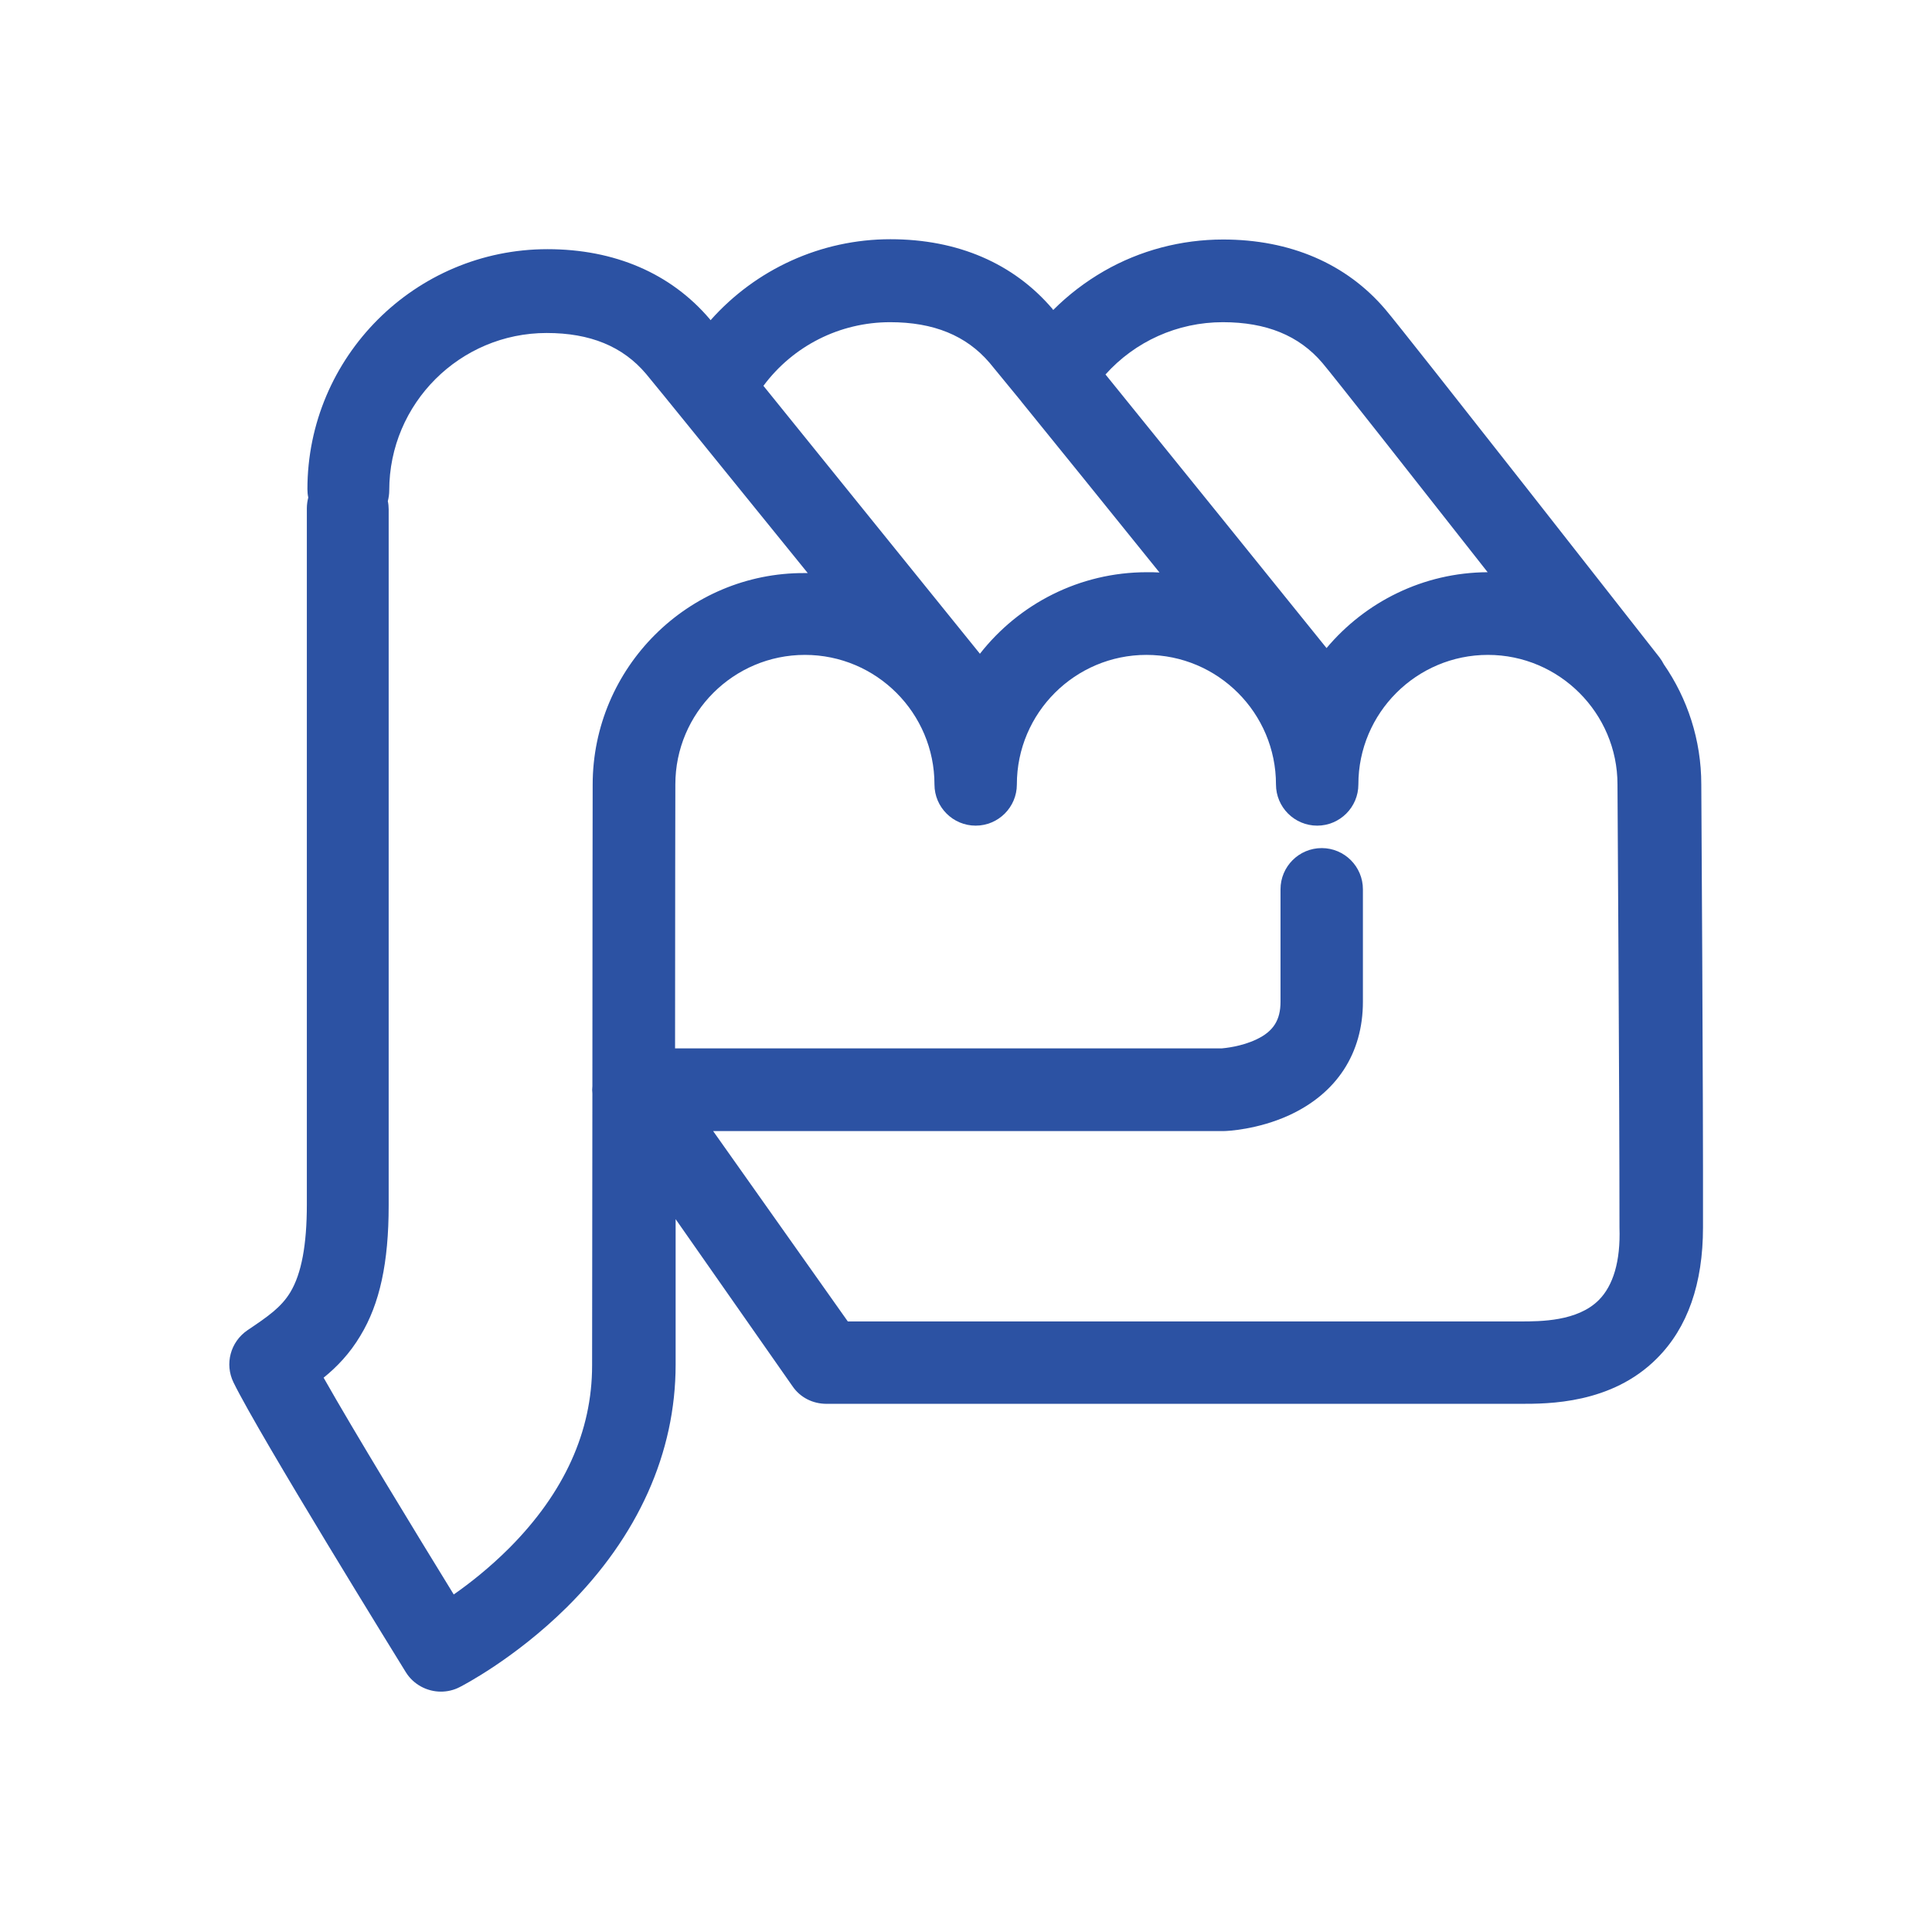 <svg xmlns="http://www.w3.org/2000/svg" version="1.1" xmlns:xlink="http://www.w3.org/1999/xlink" width="680" height="680"><svg version="1.1" id="SvgjsSvg1010" xmlns="http://www.w3.org/2000/svg" xmlns:xlink="http://www.w3.org/1999/xlink" x="0px" y="0px" viewBox="0 0 680 680" enable-background="new 0 0 680 680" xml:space="preserve">
<path fill="#2C52A3" d="M598.8,276.1c0-15.7-4.9-30.3-13.2-42.3c-0.4-0.8-0.9-1.6-1.5-2.4c-3.7-4.7-89.5-114.3-96.5-122.5
	c-13.7-16.1-33.5-24.6-57.1-24.6c-14.7,0-29.2,3.8-41.9,11.1c-6.6,3.8-12.6,8.4-17.9,13.7c-0.1-0.1-0.2-0.2-0.2-0.3
	c-13.7-16.1-33.4-24.6-57.1-24.6c-24.5,0-47.4,10.6-63.3,28.5c-0.1-0.1-0.2-0.3-0.3-0.4c-13.7-16.1-33.5-24.6-57.1-24.6
	c-46.6,0-84.5,37.9-84.5,84.5c0,1,0.1,2,0.3,2.9c-0.3,1.2-0.5,2.5-0.5,3.8v245c0,14.3-1.9,24.4-5.8,30.9c-3.2,5.3-7.8,8.5-15.1,13.4
	c-6,4.1-8.1,11.9-4.9,18.4c9.2,18.8,58.5,98.5,60.6,101.9c2.7,4.4,7.5,6.9,12.4,6.9c2.2,0,4.5-0.5,6.6-1.6
	c0.8-0.4,19.3-9.9,37.7-28.1c25.1-24.9,38.3-54.4,38.3-85.4c0-14.3,0-32.1,0-51.2L279,488c2.7,3.9,7.1,6.1,11.9,6.1h243.4l0.9,0
	c9.6,0,32,0.1,48-16c10.8-10.8,16.2-26.3,16.2-46.1C599.5,384.4,598.8,278.7,598.8,276.1 M430.4,113.4c15.3,0,26.8,4.7,35,14.3
	c3.5,4.1,31.8,40.1,58.2,73.7c-22.7,0.1-43.1,10.5-56.7,26.7c-18.9-23.5-55.4-68.6-77.8-96.3C399.5,120.2,414.4,113.4,430.4,113.4
	 M313.3,113.4c15.3,0,26.8,4.7,35,14.3c1.1,1.3,5.1,6.2,11,13.4c0.1,0.1,0.2,0.3,0.3,0.4c11.4,14,29.7,36.7,48.5,60
	c-1.5-0.1-2.9-0.1-4.4-0.1c-23.8,0-45.1,11.2-58.8,28.7c-19.2-23.8-54.3-67.2-76.2-94.3C279.1,121.8,295.5,113.4,313.3,113.4
	 M208.6,276.2c0,0.8-0.1,51.7-0.1,106.1c-0.1,0.9-0.1,1.7,0,2.6c0,34.7-0.1,70.5-0.1,95.7c0,23.2-9.8,44.8-29.1,64.2
	c-7,7-14,12.5-19.6,16.4c-13.7-22.3-35-57.2-45.8-76.3c4.7-3.8,9.2-8.5,12.9-14.7c6.9-11.3,10-25.9,10-45.9v-245c0-1-0.1-2-0.3-2.9
	c0.3-1.2,0.5-2.5,0.5-3.8c0-30.6,24.9-55.4,55.4-55.4c15.3,0,26.8,4.7,35,14.4c3.2,3.8,29.1,35.8,56.9,70.1c-0.4,0-0.7,0-1.1,0
	C242.2,201.5,208.6,235,208.6,276.2 M562.7,457.6c-7.5,7.5-20.5,7.5-27.5,7.5l-0.9,0H298.4l-47.4-67h179.3c0.1,0,0.3,0,0.4,0
	c1.2,0,12-0.5,23.1-5.6c16.7-7.7,25.9-21.8,25.9-39.9v-39.6c0-8-6.5-14.5-14.5-14.5s-14.5,6.5-14.5,14.5v39.6
	c0,6.4-2.5,10.4-8.4,13.2c-5.4,2.6-11.3,3.1-12.3,3.2H237.6c0-49.2,0.1-92.1,0.1-92.9c0-25.2,20.5-45.6,45.6-45.6
	c25.2,0,45.6,20.5,45.6,45.6c0,8,6.5,14.5,14.5,14.5s14.5-6.5,14.5-14.5c0-25.2,20.5-45.6,45.6-45.6c25.2,0,45.6,20.5,45.6,45.6
	c0,8,6.5,14.5,14.5,14.5s14.5-6.5,14.5-14.5c0-25.2,20.5-45.6,45.6-45.6s45.6,20.5,45.6,45.6c0,0,0,0.1,0,0.1
	c0,1.1,0.7,107.8,0.7,155.9C570.4,443.9,567.8,452.5,562.7,457.6"></path>
</svg><style>@media (prefers-color-scheme: light) { :root { filter: none; } }
@media (prefers-color-scheme: dark) { :root { filter: none; } }
</style></svg>